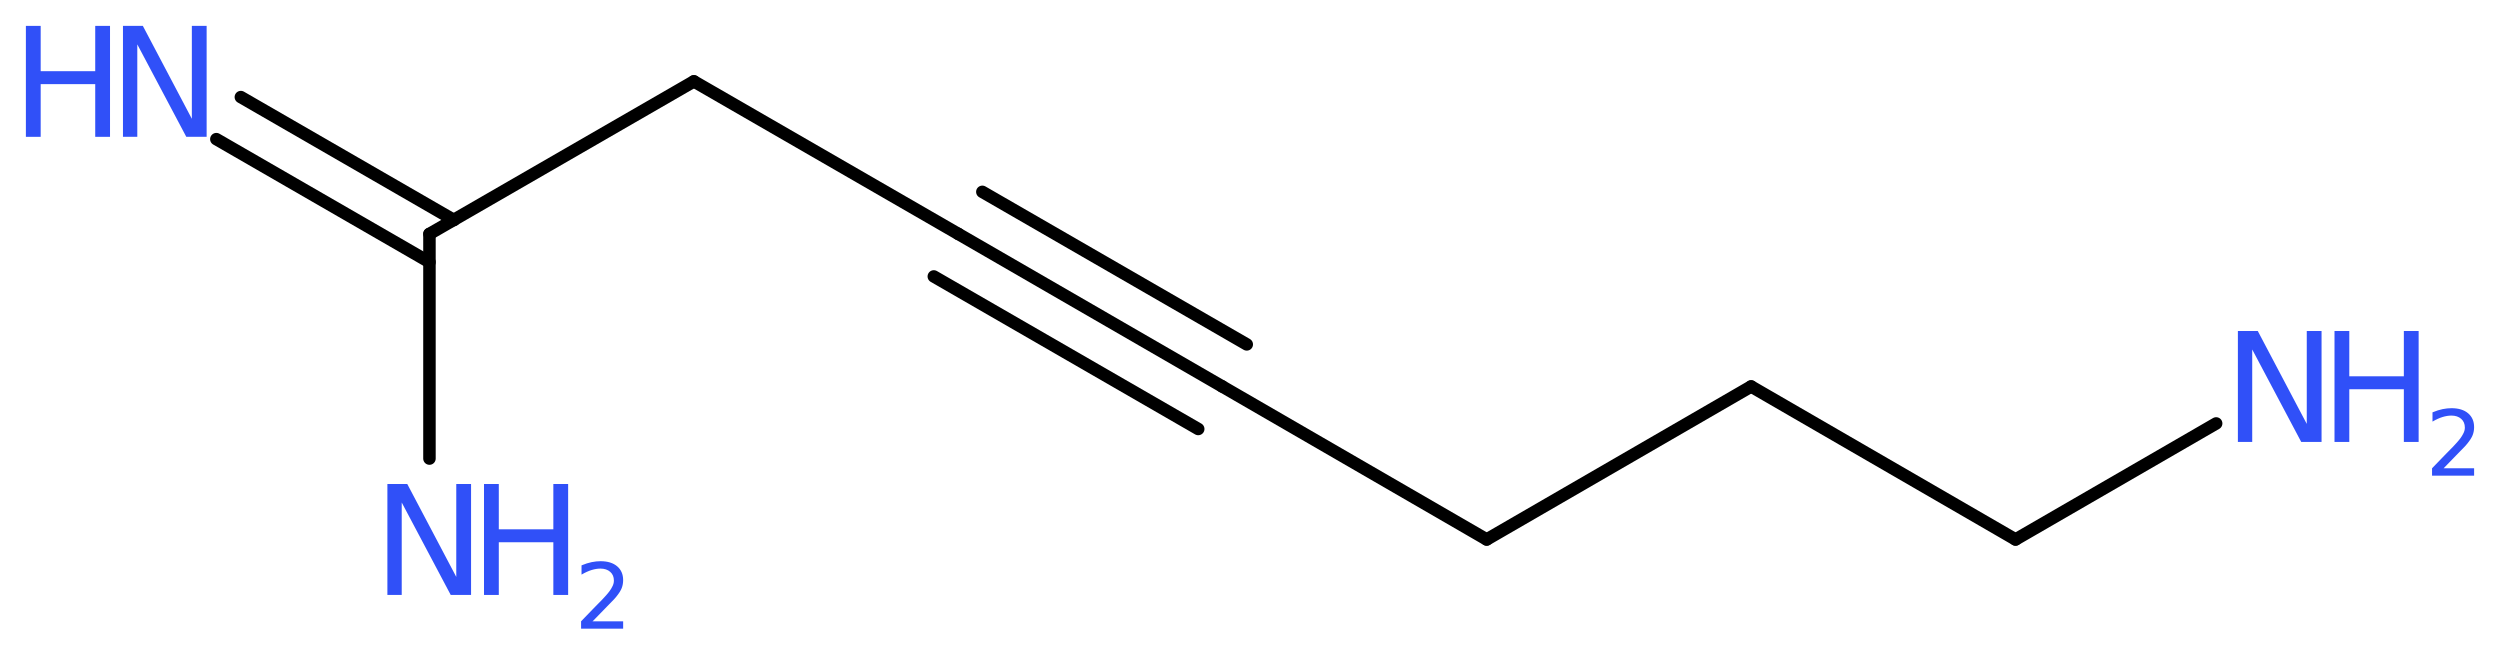 <?xml version='1.0' encoding='UTF-8'?>
<!DOCTYPE svg PUBLIC "-//W3C//DTD SVG 1.1//EN" "http://www.w3.org/Graphics/SVG/1.1/DTD/svg11.dtd">
<svg version='1.2' xmlns='http://www.w3.org/2000/svg' xmlns:xlink='http://www.w3.org/1999/xlink' width='54.08mm' height='14.16mm' viewBox='0 0 54.08 14.16'>
  <desc>Generated by the Chemistry Development Kit (http://github.com/cdk)</desc>
  <g stroke-linecap='round' stroke-linejoin='round' stroke='#000000' stroke-width='.27' fill='#3050F8'>
    <rect x='.0' y='.0' width='55.0' height='15.0' fill='#FFFFFF' stroke='none'/>
    <g id='mol1' class='mol'>
      <g id='mol1bnd1' class='bond'>
        <line x1='5.21' y1='2.1' x2='9.82' y2='4.76'/>
        <line x1='4.68' y1='3.01' x2='9.29' y2='5.67'/>
      </g>
      <line id='mol1bnd2' class='bond' x1='9.29' y1='5.06' x2='9.29' y2='9.92'/>
      <line id='mol1bnd3' class='bond' x1='9.29' y1='5.06' x2='15.01' y2='1.76'/>
      <line id='mol1bnd4' class='bond' x1='15.01' y1='1.76' x2='20.73' y2='5.06'/>
      <g id='mol1bnd5' class='bond'>
        <line x1='20.73' y1='5.06' x2='26.44' y2='8.36'/>
        <line x1='21.25' y1='4.15' x2='26.97' y2='7.45'/>
        <line x1='20.2' y1='5.98' x2='25.92' y2='9.28'/>
      </g>
      <line id='mol1bnd6' class='bond' x1='26.44' y1='8.36' x2='32.16' y2='11.67'/>
      <line id='mol1bnd7' class='bond' x1='32.16' y1='11.67' x2='37.88' y2='8.36'/>
      <line id='mol1bnd8' class='bond' x1='37.88' y1='8.36' x2='43.6' y2='11.67'/>
      <line id='mol1bnd9' class='bond' x1='43.6' y1='11.67' x2='47.94' y2='9.16'/>
      <g id='mol1atm1' class='atom'>
        <path d='M2.66 .56h.43l1.06 2.01v-2.01h.32v2.4h-.44l-1.06 -2.0v2.0h-.31v-2.4z' stroke='none'/>
        <path d='M.56 .56h.32v.98h1.18v-.98h.32v2.4h-.32v-1.14h-1.18v1.14h-.32v-2.4z' stroke='none'/>
      </g>
      <g id='mol1atm3' class='atom'>
        <path d='M8.38 10.47h.43l1.06 2.01v-2.01h.32v2.4h-.44l-1.06 -2.0v2.0h-.31v-2.4z' stroke='none'/>
        <path d='M10.47 10.47h.32v.98h1.18v-.98h.32v2.4h-.32v-1.14h-1.18v1.14h-.32v-2.4z' stroke='none'/>
        <path d='M12.8 13.44h.68v.16h-.91v-.16q.11 -.11 .3 -.31q.19 -.19 .24 -.25q.09 -.1 .13 -.18q.04 -.07 .04 -.14q.0 -.12 -.08 -.19q-.08 -.07 -.21 -.07q-.09 .0 -.19 .03q-.1 .03 -.22 .1v-.2q.12 -.05 .22 -.07q.1 -.02 .19 -.02q.23 .0 .36 .11q.13 .11 .13 .3q.0 .09 -.03 .17q-.03 .08 -.12 .19q-.02 .03 -.15 .16q-.13 .13 -.36 .37z' stroke='none'/>
      </g>
      <g id='mol1atm10' class='atom'>
        <path d='M48.41 7.16h.43l1.06 2.01v-2.01h.32v2.4h-.44l-1.06 -2.0v2.0h-.31v-2.4z' stroke='none'/>
        <path d='M50.5 7.16h.32v.98h1.18v-.98h.32v2.4h-.32v-1.14h-1.18v1.14h-.32v-2.4z' stroke='none'/>
        <path d='M52.84 10.13h.68v.16h-.91v-.16q.11 -.11 .3 -.31q.19 -.19 .24 -.25q.09 -.1 .13 -.18q.04 -.07 .04 -.14q.0 -.12 -.08 -.19q-.08 -.07 -.21 -.07q-.09 .0 -.19 .03q-.1 .03 -.22 .1v-.2q.12 -.05 .22 -.07q.1 -.02 .19 -.02q.23 .0 .36 .11q.13 .11 .13 .3q.0 .09 -.03 .17q-.03 .08 -.12 .19q-.02 .03 -.15 .16q-.13 .13 -.36 .37z' stroke='none'/>
      </g>
    </g>
  </g>
</svg>
